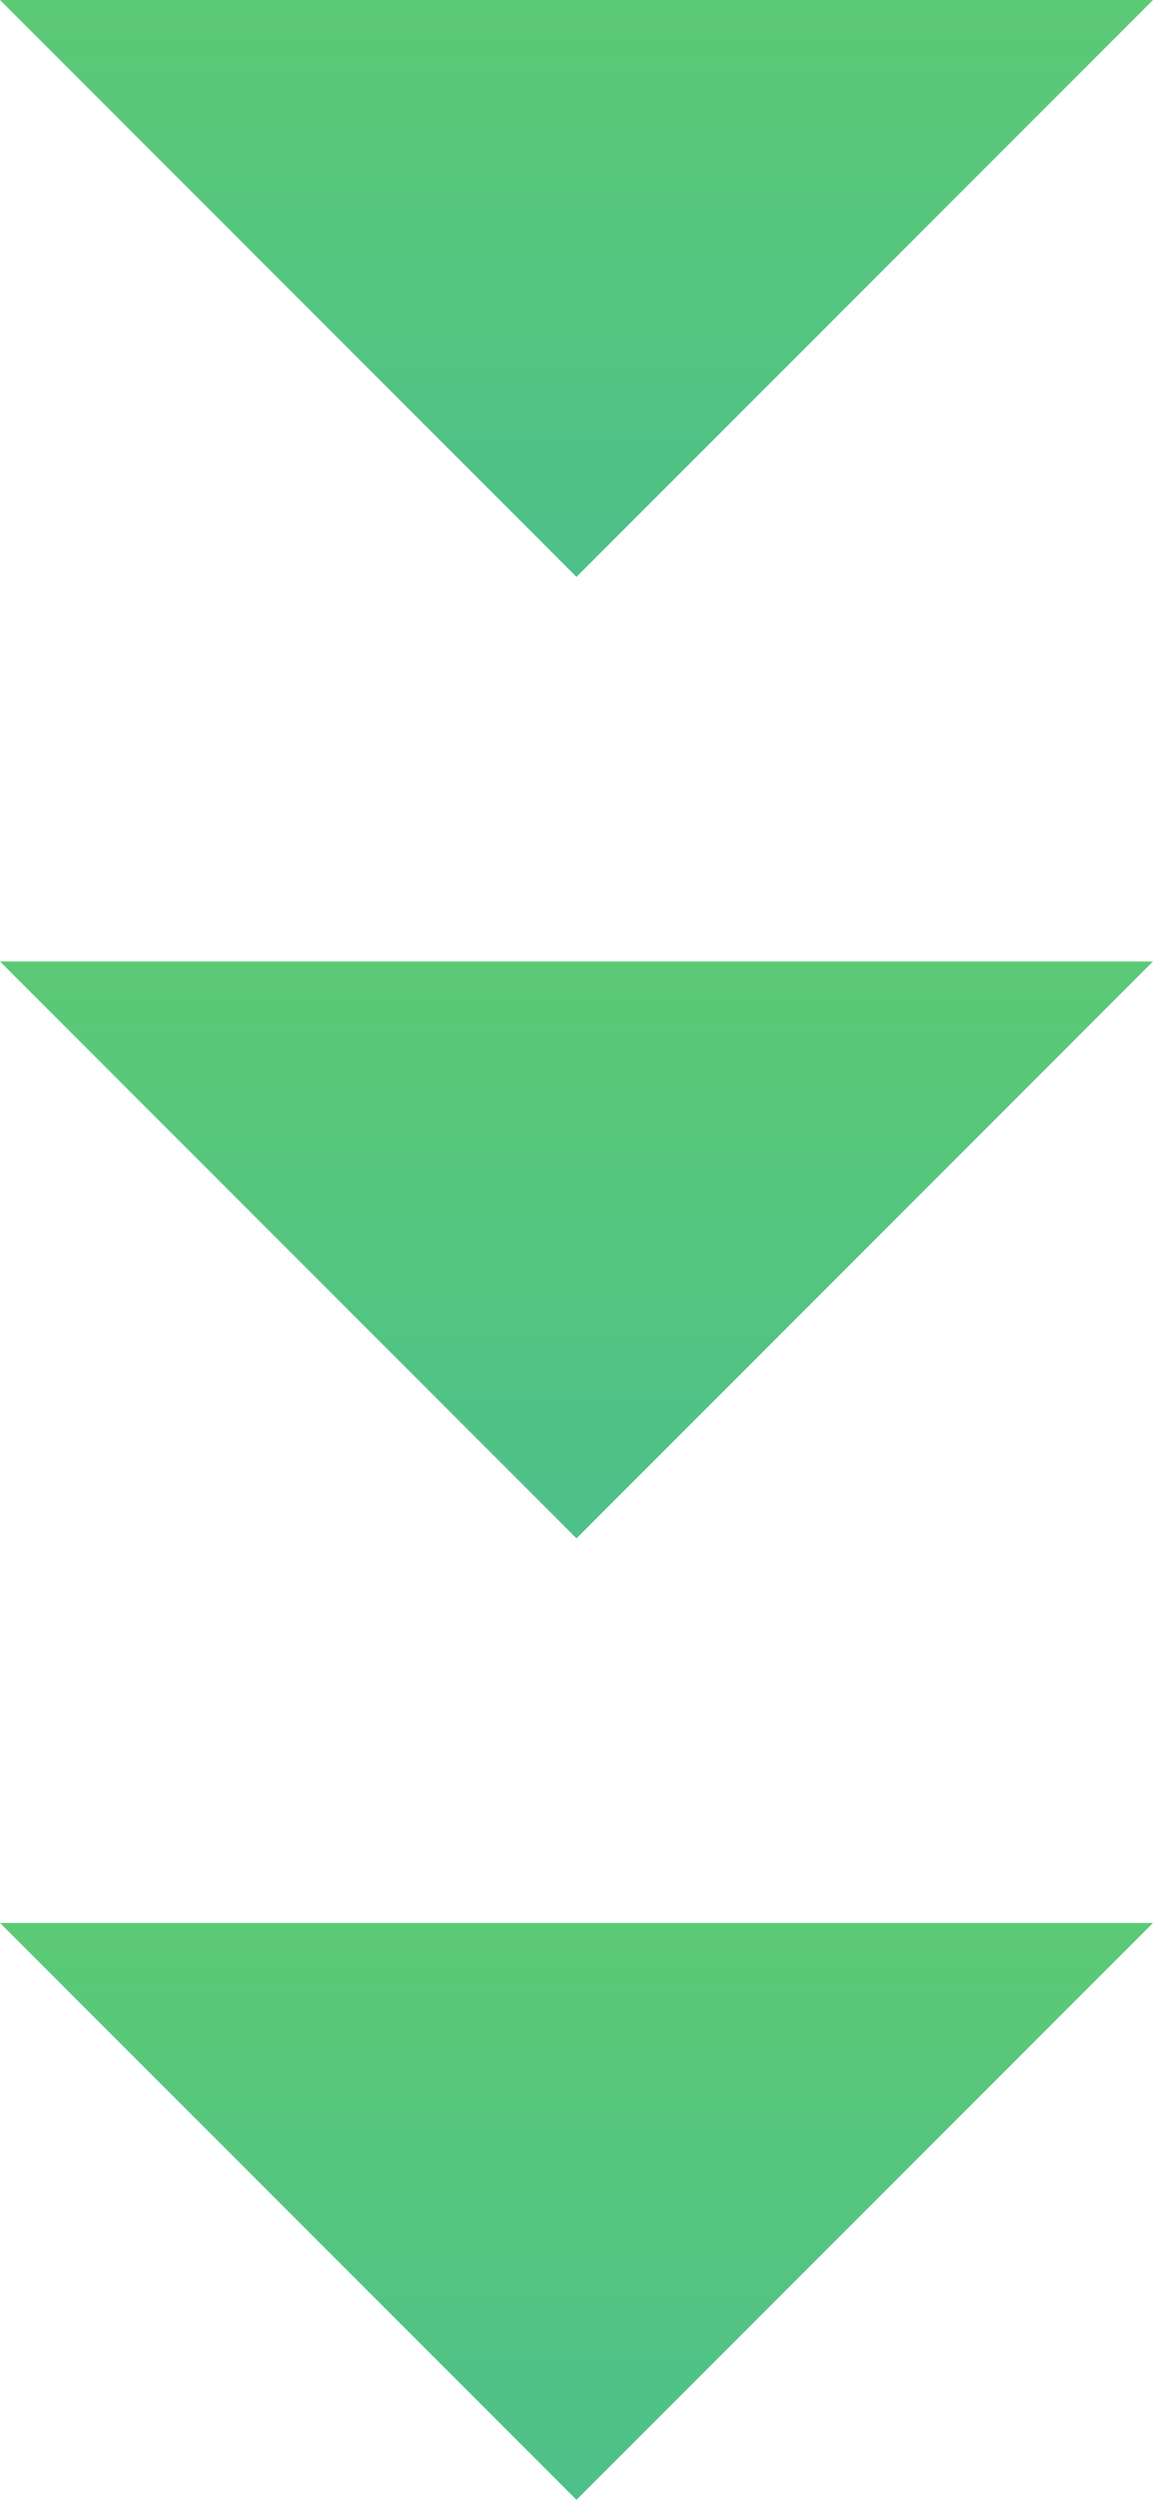 <svg xmlns="http://www.w3.org/2000/svg" xmlns:xlink="http://www.w3.org/1999/xlink" width="30" height="65" viewBox="0 0 30 65">
  <defs>
    <linearGradient id="linear-gradient" x1="6.36" y1="0.5" x2="-3.39" y2="0.5" gradientUnits="objectBoundingBox">
      <stop offset="0" stop-color="#068df7"/>
      <stop offset="1" stop-color="#89ea30"/>
    </linearGradient>
  </defs>
  <g id="그룹_10200" data-name="그룹 10200" transform="translate(-945 -5631)">
    <path id="_Color" data-name=" ↳Color" d="M-5,0,10,15-5,30Z" transform="translate(975 5686) rotate(90)" fill="url(#linear-gradient)"/>
    <path id="_Color-2" data-name=" ↳Color" d="M-5,0,10,15-5,30Z" transform="translate(975 5661) rotate(90)" fill="url(#linear-gradient)"/>
    <path id="_Color-3" data-name=" ↳Color" d="M-5,0,10,15-5,30Z" transform="translate(975 5636) rotate(90)" fill="url(#linear-gradient)"/>
  </g>
</svg>
